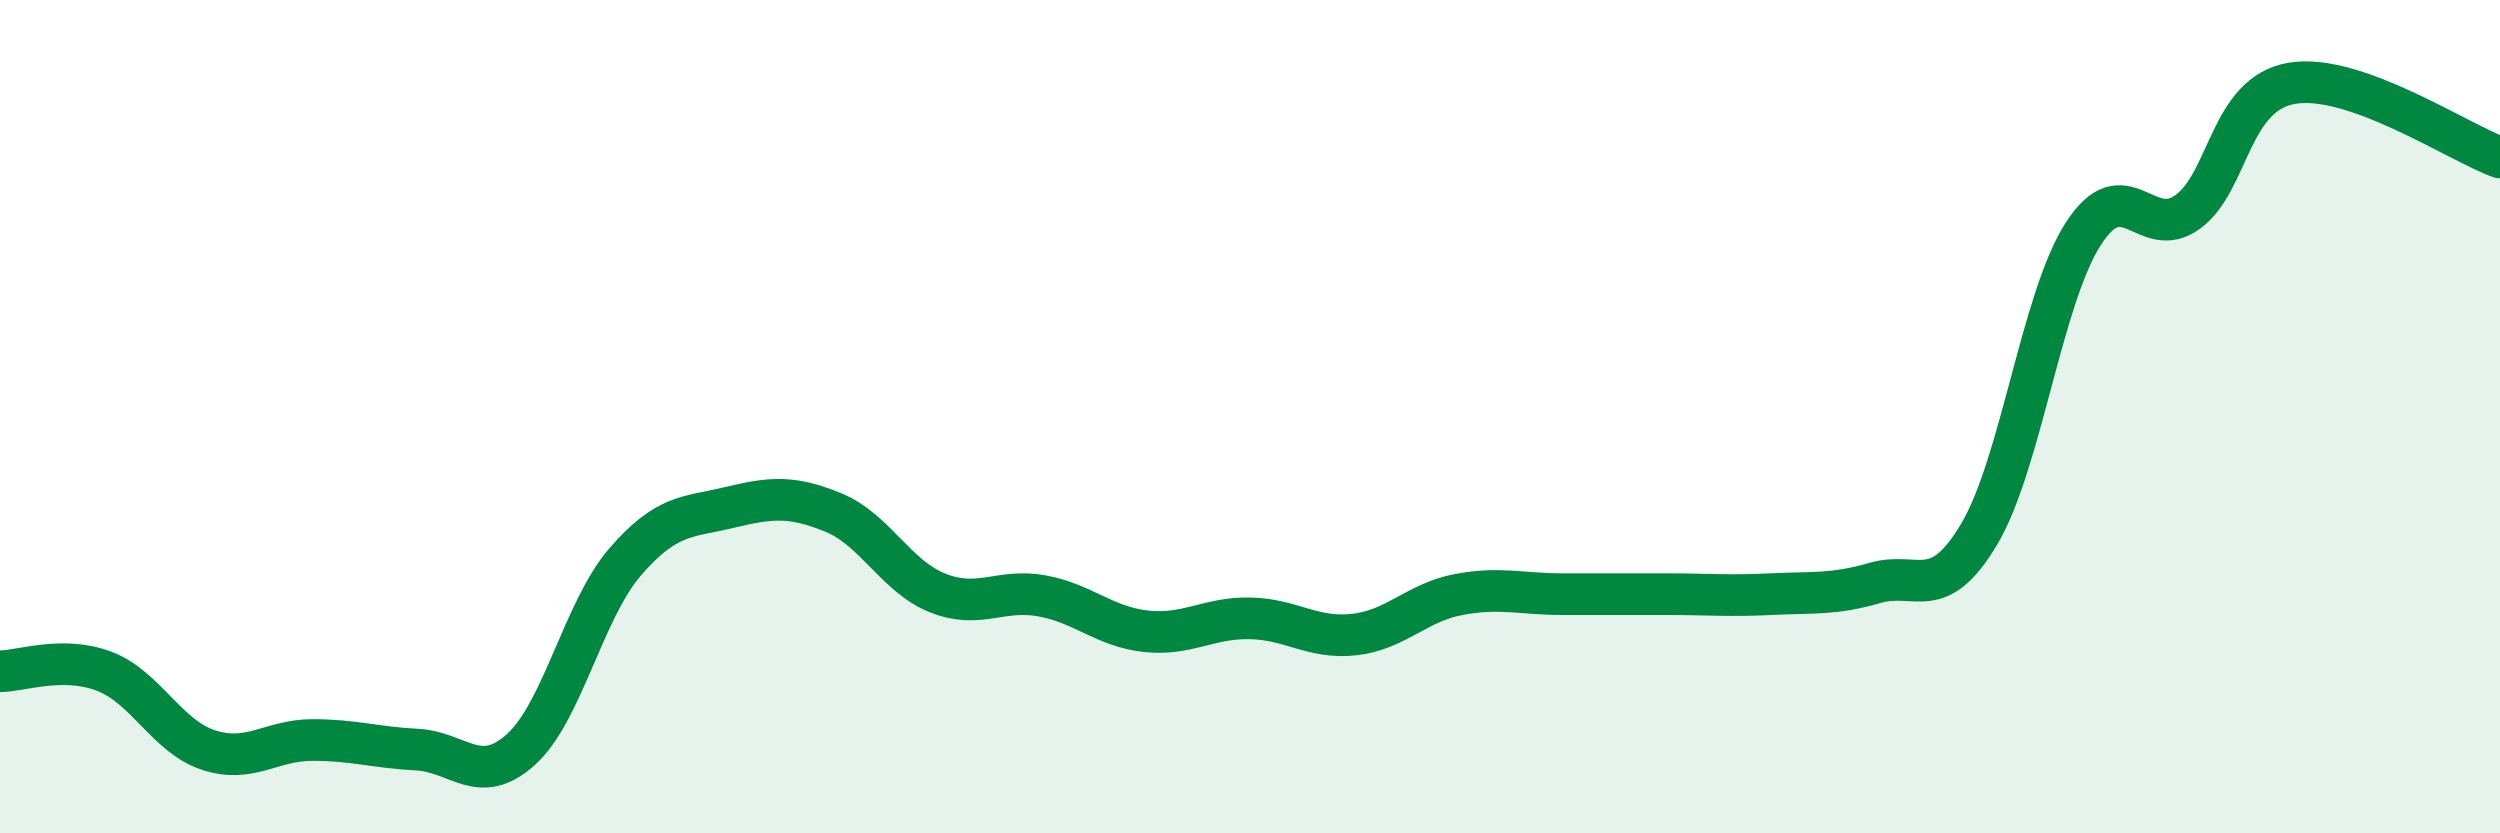 
    <svg width="60" height="20" viewBox="0 0 60 20" xmlns="http://www.w3.org/2000/svg">
      <path
        d="M 0,16.11 C 0.5,16.11 1.5,15.73 2.5,16.11 C 3.5,16.49 4,17.67 5,18 C 6,18.33 6.5,17.76 7.5,17.76 C 8.5,17.76 9,17.94 10,17.99 C 11,18.04 11.5,18.89 12.5,17.99 C 13.5,17.09 14,14.65 15,13.49 C 16,12.33 16.5,12.42 17.5,12.18 C 18.5,11.94 19,11.89 20,12.3 C 21,12.71 21.5,13.83 22.5,14.23 C 23.5,14.63 24,14.12 25,14.3 C 26,14.48 26.5,15.04 27.5,15.15 C 28.5,15.26 29,14.82 30,14.84 C 31,14.86 31.5,15.34 32.5,15.23 C 33.5,15.12 34,14.46 35,14.27 C 36,14.08 36.5,14.26 37.5,14.26 C 38.5,14.26 39,14.26 40,14.26 C 41,14.26 41.5,14.31 42.5,14.26 C 43.5,14.21 44,14.28 45,13.99 C 46,13.7 46.5,14.5 47.5,12.82 C 48.5,11.14 49,7.16 50,5.61 C 51,4.06 51.5,5.81 52.5,5.09 C 53.5,4.37 53.5,2.26 55,2 C 56.5,1.74 59,3.42 60,3.78L60 20L0 20Z"
        fill="#008740"
        opacity="0.1"
        stroke-linecap="round"
        stroke-linejoin="round"
      />
      <path
        d="M 0,16.11 C 0.5,16.11 1.5,15.73 2.5,16.11 C 3.5,16.49 4,17.67 5,18 C 6,18.33 6.5,17.76 7.5,17.76 C 8.5,17.76 9,17.94 10,17.99 C 11,18.04 11.5,18.89 12.5,17.99 C 13.5,17.09 14,14.65 15,13.49 C 16,12.33 16.5,12.42 17.5,12.18 C 18.5,11.94 19,11.89 20,12.3 C 21,12.71 21.5,13.83 22.5,14.23 C 23.5,14.63 24,14.12 25,14.3 C 26,14.48 26.5,15.04 27.5,15.15 C 28.5,15.26 29,14.82 30,14.84 C 31,14.86 31.5,15.34 32.5,15.23 C 33.5,15.12 34,14.46 35,14.27 C 36,14.08 36.5,14.26 37.5,14.26 C 38.5,14.26 39,14.26 40,14.26 C 41,14.26 41.5,14.31 42.5,14.26 C 43.5,14.21 44,14.28 45,13.99 C 46,13.7 46.5,14.5 47.5,12.82 C 48.5,11.14 49,7.16 50,5.61 C 51,4.06 51.5,5.81 52.5,5.09 C 53.5,4.37 53.5,2.26 55,2 C 56.5,1.74 59,3.42 60,3.78"
        stroke="#008740"
        stroke-width="1"
        fill="none"
        stroke-linecap="round"
        stroke-linejoin="round"
      />
    </svg>
  